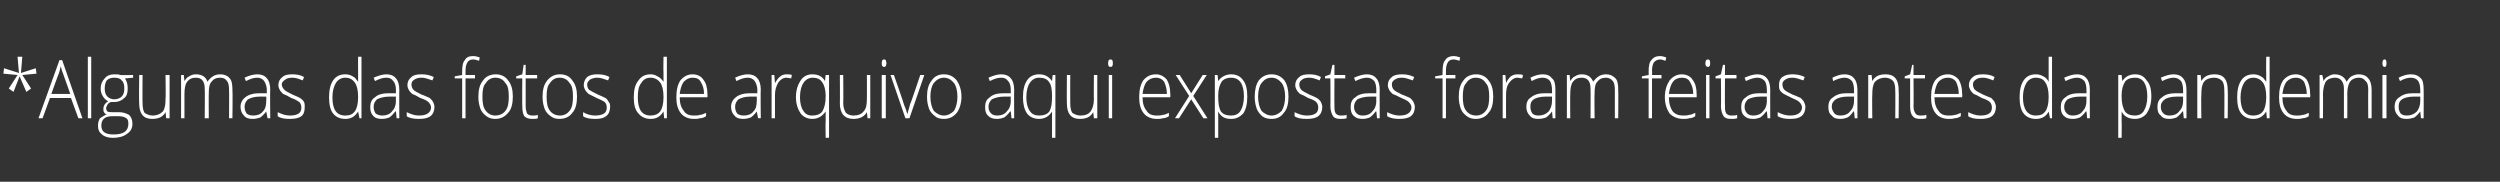 <?xml version="1.0" standalone="no"?><!DOCTYPE svg PUBLIC "-//W3C//DTD SVG 1.1//EN" "http://www.w3.org/Graphics/SVG/1.1/DTD/svg11.dtd"><svg xmlns="http://www.w3.org/2000/svg" version="1.1" width="370px" height="26.9px" viewBox="0 0 370 26.9"><rect x="0" y="0" width="370" height="26.9" fill="#333333" stroke="none"/><desc>*Algumas das fotos de arquivo aqui expostas foram feitas antes da pandemia</desc><defs/><g id="Polygon10490"><path d="m3.3 8.4l-.2 2.4l2.2-.7l.1.8l-2.1.2l1.3 2l-.7.5l-1-2.3l-.9 2.3l-.7-.5l1.3-2l-2.1-.2l.1-.8l2.2.7l-.2-2.4h.7zm7.2 6.1H7.4l-1.1 3h-.6l3.1-8.6h.4l3 8.6h-.6l-1.1-3zm-2.9-.6h2.8l-1.1-3.1c-.1-.2-.2-.5-.3-1c-.1.4-.2.8-.3 1.1c-.02-.04-1.1 3-1.1 3zm5.9 3.6h-.5V8.4h.5v9.1zm6.2-6.4v.4s-1.23.12-1.2.1c.3.5.4.9.4 1.5c0 .6-.1 1.1-.5 1.4c-.4.4-.9.6-1.5.6h-.5c-.2.1-.4.2-.5.4c-.1.2-.2.4-.2.5c0 .2.1.4.2.5c.2.1.4.1.7.1h1c.7 0 1.1.2 1.5.4c.3.3.5.7.5 1.3c0 .7-.3 1.2-.8 1.5c-.5.4-1.2.6-2.1.6c-.7 0-1.3-.2-1.6-.5c-.4-.3-.6-.7-.6-1.3c0-.4.1-.8.3-1.1c.3-.2.6-.4 1-.6c-.2 0-.3-.1-.4-.3c-.1-.1-.1-.3-.1-.5c0-.4.2-.8.7-1.1c-.3-.2-.6-.4-.8-.8c-.2-.3-.3-.7-.3-1.1c0-.6.2-1.1.6-1.5c.3-.4.8-.6 1.4-.6c.4 0 .7 0 .9.1c.02.03 1.9 0 1.9 0zm-3.1 6.1c-1.1 0-1.6.5-1.6 1.4c0 .9.6 1.3 1.8 1.3c1.5 0 2.2-.5 2.2-1.6c0-.4-.1-.7-.3-.8c-.3-.2-.6-.3-1.2-.3h-.9s-.01 0 0 0zm-1.1-4.1c0 .5.1.9.4 1.2c.2.2.6.4 1 .4c.5 0 .9-.2 1.1-.4c.3-.3.4-.7.4-1.2c0-.5-.1-1-.4-1.2c-.2-.3-.6-.4-1.1-.4c-.4 0-.8.1-1.1.4c-.2.3-.3.7-.3 1.2zm5.6-2s-.03 4.16 0 4.2c0 .6.1 1.1.3 1.4c.3.2.7.4 1.2.4c.6 0 1.1-.2 1.5-.6c.3-.4.4-1 .4-1.9c.05.05 0-3.5 0-3.5h.6v6.4h-.5l-.1-.9s0 .02 0 0c-.4.7-1 1-2 1c-1.3 0-1.9-.8-1.9-2.3c-.05-.01 0-4.2 0-4.2h.5zm12.8 6.4s.03-4.18 0-4.2c0-.6-.1-1.1-.3-1.3c-.2-.3-.5-.5-1-.5c-.6 0-1 .2-1.3.6c-.3.3-.4.9-.4 1.7c-.02-.03 0 3.7 0 3.7h-.6s.04-4.35 0-4.4c0-1-.4-1.6-1.3-1.6c-.6 0-1 .2-1.3.6c-.3.4-.4 1-.4 1.9v3.5h-.5v-6.4h.4l.1.9s.04 0 0 0c.2-.3.4-.6.7-.7c.3-.2.6-.3 1-.3c.9 0 1.5.4 1.7 1.1c.2-.3.5-.6.8-.8c.3-.2.7-.3 1.1-.3c.6 0 1.1.2 1.4.6c.3.3.4.9.4 1.7c.05.03 0 4.2 0 4.2h-.5zm5.7 0l-.2-1s-.01-.01 0 0c-.3.4-.6.7-.9.9c-.3.1-.7.2-1.1.2c-.5 0-1-.1-1.3-.5c-.3-.3-.5-.7-.5-1.3c0-.6.3-1.1.7-1.4c.5-.4 1.2-.6 2.1-.6c-.03.01 1.1 0 1.1 0c0 0-.04-.44 0-.4c0-.6-.2-1.1-.4-1.4c-.2-.3-.6-.5-1-.5c-.6 0-1.1.2-1.7.5l-.2-.5c.6-.3 1.3-.5 1.9-.5c.6 0 1.1.2 1.4.6c.3.3.5.9.5 1.7c-.05-.04 0 4.2 0 4.2h-.4zm-2.1-.4c.6 0 1.1-.2 1.4-.6c.4-.4.5-.9.5-1.6c.04-.01 0-.6 0-.6h-1c-.8 0-1.3.2-1.7.4c-.3.3-.5.6-.5 1.1c0 .4.1.7.3 1c.2.2.6.3 1 .3zm7.6-1.3c0 .6-.1 1.1-.5 1.4c-.4.3-1 .4-1.7.4c-.8 0-1.4-.1-1.8-.4v-.6c.6.3 1.2.5 1.8.5c.6 0 1-.1 1.3-.3c.3-.2.4-.5.4-.9c0-.3-.1-.6-.3-.8c-.3-.2-.6-.4-1.2-.6c-.5-.3-.9-.5-1.2-.6c-.2-.2-.4-.4-.5-.6c-.1-.2-.2-.4-.2-.7c0-.5.2-.9.6-1.2c.3-.3.8-.4 1.5-.4c.6 0 1.2.1 1.7.4l-.2.5c-.5-.2-1-.4-1.5-.4c-.5 0-.9.1-1.1.3c-.3.2-.5.4-.5.7c0 .3.2.6.4.8c.2.2.6.4 1.2.7c.5.2.9.4 1.1.5c.3.2.5.4.6.6c.1.2.1.5.1.7zm6-4.8c.4 0 .8.1 1.1.3c.3.1.5.4.8.8v-1.4c-.02-.03 0-2.3 0-2.3h.5v9.1h-.3l-.2-1s-.02.03 0 0c-.5.8-1.1 1.1-1.9 1.1c-.8 0-1.4-.3-1.8-.8c-.4-.5-.6-1.3-.6-2.4c0-1.1.2-1.9.6-2.5c.4-.6 1-.9 1.8-.9zm0 .5c-.6 0-1.1.3-1.4.8c-.3.5-.5 1.2-.5 2.1c0 1.8.6 2.7 1.9 2.7c.7 0 1.1-.2 1.4-.6c.3-.4.5-1.1.5-2.1v-.1c0-1-.2-1.7-.5-2.1c-.3-.4-.7-.7-1.4-.7zm7.6 6l-.1-1h-.1c-.3.4-.6.7-.9.9c-.3.1-.6.2-1.1.2c-.5 0-1-.1-1.3-.5c-.3-.3-.4-.7-.4-1.3c0-.6.2-1.1.7-1.4c.4-.4 1.1-.6 2-.6c-.01.01 1.1 0 1.1 0c0 0-.02-.44 0-.4c0-.6-.1-1.1-.4-1.4c-.2-.3-.5-.5-1-.5c-.6 0-1.1.2-1.7.5l-.2-.5c.7-.3 1.3-.5 1.9-.5c.6 0 1.1.2 1.4.6c.3.3.5.9.5 1.7c-.02-.04 0 4.2 0 4.2h-.4zm-2.1-.4c.6 0 1.1-.2 1.4-.6c.4-.4.6-.9.6-1.6c-.04-.01 0-.6 0-.6h-1c-.8 0-1.4.2-1.8.4c-.3.3-.5.6-.5 1.1c0 .4.1.7.3 1c.3.2.6.3 1 .3zm7.7-1.3c0 .6-.2 1.1-.6 1.4c-.4.3-1 .4-1.7.4c-.7 0-1.4-.1-1.8-.4v-.6c.6.3 1.2.5 1.8.5c.6 0 1-.1 1.3-.3c.3-.2.5-.5.5-.9c0-.3-.2-.6-.4-.8c-.2-.2-.6-.4-1.2-.6c-.5-.3-.9-.5-1.2-.6c-.2-.2-.4-.4-.5-.6c-.1-.2-.2-.4-.2-.7c0-.5.2-.9.6-1.2c.3-.3.8-.4 1.5-.4c.6 0 1.2.1 1.8.4l-.2.5c-.6-.2-1.1-.4-1.6-.4c-.5 0-.8.1-1.1.3c-.3.2-.4.4-.4.7c0 .3.1.6.3.8c.2.2.6.4 1.2.7c.6.2.9.4 1.2.5c.2.2.4.4.5.6c.1.2.2.5.2.7zm6-4.2h-1.4v5.9h-.5v-5.9h-1.1v-.3l1.1-.2s-.02-.51 0-.5c0-.8.1-1.4.4-1.7c.2-.4.6-.6 1.2-.6c.4 0 .7.1 1 .2l-.1.5c-.3-.1-.6-.2-.9-.2c-.4 0-.7.2-.8.4c-.2.3-.3.7-.3 1.3v.6h1.4v.5zm5.6 2.7c0 1-.2 1.9-.7 2.4c-.5.6-1.1.9-1.9.9c-.5 0-.9-.1-1.3-.4c-.4-.3-.7-.6-.9-1.1c-.2-.6-.3-1.1-.3-1.8c0-1 .2-1.8.7-2.4c.4-.6 1.1-.9 1.9-.9c.7 0 1.4.3 1.8.9c.5.6.7 1.4.7 2.4zm-4.5 0c0 .9.1 1.6.5 2.1c.3.4.8.7 1.4.7c.7 0 1.2-.3 1.5-.7c.4-.5.5-1.2.5-2.1c0-.9-.1-1.6-.5-2c-.3-.5-.8-.8-1.5-.8c-.6 0-1.1.3-1.4.8c-.4.4-.5 1.1-.5 2zm7.4 2.8c.3 0 .6 0 .8-.1v.5c-.2.1-.5.1-.8.1c-.5 0-.9-.1-1.2-.4c-.2-.3-.3-.8-.3-1.5c-.03.05 0-4.1 0-4.1h-.9v-.3l.9-.3l.2-1.4h.3v1.5h1.7v.5h-1.7v4.1c0 .5.1.8.2 1.1c.2.2.4.3.8.3zm6.6-2.8c0 1-.2 1.9-.7 2.4c-.4.6-1.1.9-1.9.9c-.5 0-.9-.1-1.3-.4c-.4-.3-.7-.6-.9-1.1c-.2-.6-.3-1.1-.3-1.8c0-1 .2-1.8.7-2.4c.5-.6 1.1-.9 1.9-.9c.8 0 1.4.3 1.8.9c.5.6.7 1.4.7 2.4zm-4.5 0c0 .9.1 1.6.5 2.1c.3.4.8.7 1.5.7c.6 0 1.1-.3 1.4-.7c.4-.5.5-1.2.5-2.1c0-.9-.1-1.6-.5-2c-.3-.5-.8-.8-1.5-.8c-.6 0-1.1.3-1.4.8c-.4.4-.5 1.1-.5 2zm9.4 1.5c0 .6-.2 1.1-.6 1.4c-.4.3-.9.4-1.6.4c-.8 0-1.4-.1-1.8-.4v-.6c.5.3 1.1.5 1.8.5c.5 0 1-.1 1.3-.3c.3-.2.4-.5.4-.9c0-.3-.1-.6-.3-.8c-.3-.2-.7-.4-1.2-.6l-1.2-.6c-.2-.2-.4-.4-.5-.6c-.1-.2-.2-.4-.2-.7c0-.5.2-.9.5-1.2c.4-.3.9-.4 1.5-.4c.7 0 1.3.1 1.8.4l-.2.5c-.6-.2-1.1-.4-1.6-.4c-.4 0-.8.1-1.1.3c-.2.2-.4.4-.4.7c0 .3.1.6.3.8c.3.2.7.4 1.3.7c.5.2.9.4 1.1.5c.3.2.4.4.5.6c.2.2.2.5.2.7zm6-4.8c.4 0 .7.1 1 .3c.3.1.6.4.9.8v-1.4c-.04-.03 0-2.3 0-2.3h.5v9.1h-.4l-.1-1s-.04.03 0 0c-.5.8-1.1 1.1-1.9 1.1c-.8 0-1.4-.3-1.8-.8c-.5-.5-.7-1.3-.7-2.4c0-1.1.2-1.9.7-2.5c.4-.6 1-.9 1.8-.9zm0 .5c-.7 0-1.1.3-1.4.8c-.4.5-.5 1.2-.5 2.1c0 1.8.6 2.7 1.9 2.7c.6 0 1.1-.2 1.4-.6c.3-.4.5-1.1.5-2.1v-.1c0-1-.2-1.7-.5-2.1c-.3-.4-.8-.7-1.4-.7zm6.4 6.1c-.8 0-1.5-.3-1.9-.8c-.5-.6-.7-1.4-.7-2.4c0-1.1.2-1.9.6-2.5c.5-.6 1.1-.9 1.8-.9c.7 0 1.3.3 1.6.8c.4.5.6 1.2.6 2.1c.03.03 0 .5 0 .5h-4.1c0 .9.2 1.5.6 2c.3.5.8.7 1.5.7c.3 0 .6 0 .9-.1c.2 0 .5-.1.9-.3v.5c-.3.2-.6.3-.9.3c-.3.1-.6.1-.9.1zm-.2-6.1c-.5 0-.9.2-1.3.6c-.3.4-.5 1-.6 1.8h3.6c0-.8-.2-1.3-.5-1.8c-.2-.4-.6-.6-1.2-.6zm9.7 6l-.2-1s-.01-.01 0 0c-.3.4-.6.7-.9.9c-.3.1-.7.2-1.1.2c-.5 0-1-.1-1.3-.5c-.3-.3-.5-.7-.5-1.3c0-.6.3-1.1.7-1.4c.5-.4 1.2-.6 2.1-.6c-.04.01 1.1 0 1.1 0c0 0-.05-.44 0-.4c0-.6-.2-1.1-.4-1.4c-.2-.3-.6-.5-1-.5c-.6 0-1.1.2-1.7.5l-.2-.5c.6-.3 1.3-.5 1.9-.5c.6 0 1.1.2 1.4.6c.3.3.5.9.5 1.7c-.05-.04 0 4.2 0 4.2h-.4zm-2.1-.4c.6 0 1.1-.2 1.4-.6c.4-.4.5-.9.5-1.6c.03-.01 0-.6 0-.6h-1c-.8 0-1.3.2-1.7.4c-.3.3-.5.6-.5 1.1c0 .4.1.7.3 1c.2.2.6.3 1 .3zm6.3-6.1c.3 0 .6 0 .8.1l-.1.5c-.2 0-.5-.1-.7-.1c-.5 0-.9.3-1.2.7c-.3.5-.5 1.1-.5 1.8v3.5h-.5v-6.4h.4l.1 1.2s.02-.02 0 0c.3-.5.5-.8.8-1c.2-.2.6-.3.9-.3zm5.8 5.5c-.5.7-1.1 1.1-2 1.1c-.7 0-1.3-.3-1.7-.8c-.4-.6-.7-1.4-.7-2.4c0-1.1.3-1.9.7-2.5c.4-.6 1-.9 1.7-.9c.9 0 1.5.3 1.9 1c.01.03 0 0 0 0l.1-.9h.5v9.3h-.5s-.04-2.44 0-2.4v-1.5s-.04 0 0 0zm-2 .6c.7 0 1.2-.2 1.5-.6c.3-.5.5-1.2.5-2.2v-.1c0-.9-.2-1.6-.5-2c-.3-.5-.8-.7-1.4-.7c-.6 0-1.1.3-1.4.8c-.3.4-.5 1.2-.5 2.1c0 .9.2 1.6.5 2c.3.5.7.7 1.3.7zm4.6-6s.04 4.16 0 4.2c0 .6.2 1.1.4 1.4c.2.2.6.4 1.1.4c.7 0 1.2-.2 1.5-.6c.4-.4.5-1 .5-1.9c.02.05 0-3.5 0-3.5h.5v6.4h-.4l-.1-.9s-.03.02 0 0c-.4.7-1.1 1-2 1c-1.3 0-2-.8-2-2.3c.03-.01 0-4.2 0-4.2h.5zm6.3 6.4h-.6v-6.4h.6v6.4zm-.3-7.6c-.2 0-.3-.2-.3-.5c0-.4.1-.6.3-.6c.1 0 .2 0 .3.1c0 .1.1.3.1.5c0 .1-.1.3-.1.4c-.1.1-.2.1-.3.1zm3.2 7.6l-2.2-6.4h.5s1.53 4.36 1.5 4.4c.2.5.4 1 .5 1.4c.1-.5.3-1 .4-1.5c.05.05 1.5-4.3 1.5-4.3h.6l-2.2 6.4h-.6zm8.3-3.2c0 1-.3 1.9-.7 2.4c-.5.6-1.1.9-1.9.9c-.5 0-1-.1-1.3-.4c-.4-.3-.7-.6-.9-1.1c-.2-.6-.3-1.1-.3-1.8c0-1 .2-1.8.7-2.4c.4-.6 1-.9 1.8-.9c.8 0 1.4.3 1.9.9c.4.6.7 1.4.7 2.4zm-4.6 0c0 .9.2 1.6.5 2.1c.4.4.9.7 1.5.7c.6 0 1.1-.3 1.5-.7c.3-.5.5-1.2.5-2.1c0-.9-.2-1.6-.5-2c-.4-.5-.9-.8-1.5-.8c-.6 0-1.1.3-1.5.8c-.3.4-.5 1.1-.5 2zm12 3.2l-.1-1h-.1c-.3.4-.6.7-.9.9c-.3.1-.6.2-1 .2c-.6 0-1-.1-1.4-.5c-.3-.3-.4-.7-.4-1.3c0-.6.2-1.1.7-1.4c.4-.4 1.1-.6 2-.6c-.01.01 1.1 0 1.1 0c0 0-.02-.44 0-.4c0-.6-.1-1.1-.4-1.4c-.2-.3-.5-.5-1-.5c-.6 0-1.1.2-1.7.5l-.2-.5c.7-.3 1.3-.5 1.9-.5c.6 0 1.1.2 1.4.6c.3.3.5.9.5 1.7c-.02-.04 0 4.2 0 4.2h-.4zm-2.1-.4c.6 0 1.1-.2 1.4-.6c.4-.4.6-.9.6-1.6c-.04-.01 0-.6 0-.6h-1c-.8 0-1.4.2-1.8.4c-.3.3-.5.6-.5 1.1c0 .4.1.7.4 1c.2.2.5.3.9.3zm8.1-.6c-.4.7-1.1 1.1-1.9 1.1c-.8 0-1.4-.3-1.8-.8c-.4-.6-.6-1.4-.6-2.4c0-1.1.2-1.9.6-2.5c.4-.6 1-.9 1.8-.9c.8 0 1.4.3 1.9 1c-.05.03 0 0 0 0l.1-.9h.4v9.3h-.5v-3.9c.04 0 0 0 0 0zm-1.9.6c.7 0 1.2-.2 1.5-.6c.3-.5.4-1.2.4-2.2v-.1c0-.9-.1-1.6-.4-2c-.3-.5-.8-.7-1.5-.7c-.6 0-1.1.3-1.4.8c-.3.4-.5 1.2-.5 2.1c0 .9.2 1.6.5 2c.3.5.8.7 1.4.7zm4.6-6s-.02 4.16 0 4.2c0 .6.1 1.1.3 1.4c.3.2.7.4 1.2.4c.7 0 1.2-.2 1.5-.6c.3-.4.5-1 .5-1.9c-.04.05 0-3.5 0-3.5h.5v6.4h-.5l-.1-.9s.01.02 0 0c-.4.7-1 1-2 1c-1.3 0-1.9-.8-1.9-2.3c-.03-.01 0-4.2 0-4.2h.5zm6.2 6.4h-.5v-6.4h.5v6.4zm-.3-7.6c-.2 0-.3-.2-.3-.5c0-.4.1-.6.3-.6c.2 0 .2 0 .3.1c.1.1.1.3.1.5c0 .1 0 .3-.1.4c-.1.1-.1.1-.3.1zm6.9 7.7c-.8 0-1.5-.3-1.9-.8c-.5-.6-.7-1.4-.7-2.4c0-1.1.2-1.9.6-2.5c.5-.6 1.1-.9 1.9-.9c.6 0 1.2.3 1.6.8c.3.5.5 1.2.5 2.1c.04.03 0 .5 0 .5h-4.1c0 .9.2 1.5.6 2c.3.5.8.7 1.5.7c.3 0 .6 0 .9-.1c.2 0 .5-.1.9-.3v.5c-.3.2-.6.3-.9.3c-.3.1-.6.1-.9.1zm-.1-6.1c-.6 0-1 .2-1.4.6c-.3.4-.5 1-.6 1.8h3.6c0-.8-.2-1.3-.4-1.8c-.3-.4-.7-.6-1.2-.6zm4.9 2.7l-2-3.1h.6l1.7 2.7l1.7-2.7h.6l-2 3.1l2.1 3.3h-.6l-1.8-2.8l-1.8 2.8h-.6l2.1-3.3zm6.2 3.4c-.9 0-1.5-.3-1.9-1.1c0 .02 0 0 0 0c0 0-.03.51 0 .5v3.4h-.5v-9.3h.4l.1.9s.05.04 0 0c.4-.6 1.1-1 1.9-1c.8 0 1.4.3 1.8.9c.4.5.6 1.3.6 2.4c0 1.1-.2 1.9-.6 2.5c-.5.5-1 .8-1.8.8zm0-.5c.6 0 1.1-.2 1.4-.7c.3-.5.5-1.2.5-2.1c0-1.8-.6-2.8-1.9-2.8c-.6 0-1.1.2-1.4.6c-.3.5-.5 1.1-.5 2v.2c0 1 .1 1.7.4 2.2c.3.4.8.6 1.5.6zm8.5-2.8c0 1-.2 1.9-.7 2.4c-.4.6-1 .9-1.8.9c-.5 0-1-.1-1.4-.4c-.3-.3-.6-.6-.8-1.1c-.2-.6-.3-1.1-.3-1.8c0-1 .2-1.8.6-2.4c.5-.6 1.1-.9 1.9-.9c.8 0 1.4.3 1.9.9c.4.6.6 1.4.6 2.4zm-4.5 0c0 .9.2 1.6.5 2.1c.4.4.9.7 1.5.7c.6 0 1.1-.3 1.5-.7c.3-.5.5-1.2.5-2.1c0-.9-.2-1.6-.5-2c-.4-.5-.9-.8-1.5-.8c-.7 0-1.1.3-1.5.8c-.3.4-.5 1.1-.5 2zm9.5 1.5c0 .6-.2 1.1-.6 1.4c-.4.3-1 .4-1.7.4c-.8 0-1.4-.1-1.8-.4v-.6c.6.3 1.2.5 1.8.5c.6 0 1-.1 1.3-.3c.3-.2.4-.5.4-.9c0-.3-.1-.6-.3-.8c-.2-.2-.6-.4-1.2-.6c-.5-.3-.9-.5-1.2-.6c-.2-.2-.4-.4-.5-.6c-.1-.2-.2-.4-.2-.7c0-.5.2-.9.6-1.2c.3-.3.8-.4 1.5-.4c.6 0 1.2.1 1.7.4l-.2.5c-.5-.2-1-.4-1.5-.4c-.5 0-.9.1-1.1.3c-.3.2-.4.4-.4.7c0 .3.1.6.3.8c.2.2.6.4 1.2.7c.5.2.9.4 1.1.5c.3.2.5.4.6.6c.1.2.2.5.2.7zm2.7 1.3c.4 0 .6 0 .9-.1v.5c-.3.1-.6.1-.9.1c-.5 0-.9-.1-1.1-.4c-.2-.3-.4-.8-.4-1.5c.03.05 0-4.1 0-4.1h-.8v-.3l.8-.3l.3-1.4h.3v1.5h1.6v.5h-1.6s-.03 4.07 0 4.1c0 .5 0 .8.2 1.1c.2.2.4.3.7.3zm5.4.4l-.1-1h-.1c-.3.4-.6.7-.9.9c-.3.1-.6.2-1 .2c-.6 0-1-.1-1.4-.5c-.3-.3-.4-.7-.4-1.3c0-.6.2-1.1.7-1.4c.4-.4 1.1-.6 2-.6c-.01.01 1.1 0 1.1 0c0 0-.02-.44 0-.4c0-.6-.1-1.1-.3-1.4c-.3-.3-.6-.5-1.1-.5c-.5 0-1.1.2-1.7.5l-.2-.5c.7-.3 1.3-.5 1.9-.5c.6 0 1.1.2 1.4.6c.3.3.5.9.5 1.7c-.02-.04 0 4.2 0 4.2h-.4zm-2.1-.4c.6 0 1.1-.2 1.4-.6c.4-.4.6-.9.6-1.6c-.04-.01 0-.6 0-.6h-1c-.8 0-1.4.2-1.8.4c-.3.3-.5.6-.5 1.1c0 .4.1.7.4 1c.2.2.5.3.9.3zm7.7-1.3c0 .6-.2 1.1-.6 1.4c-.4.3-1 .4-1.7.4c-.7 0-1.3-.1-1.8-.4v-.6c.6.3 1.2.5 1.8.5c.6 0 1-.1 1.3-.3c.3-.2.5-.5.5-.9c0-.3-.2-.6-.4-.8c-.2-.2-.6-.4-1.1-.6c-.6-.3-1-.5-1.3-.6c-.2-.2-.4-.4-.5-.6c-.1-.2-.2-.4-.2-.7c0-.5.2-.9.6-1.2c.3-.3.9-.4 1.5-.4c.6 0 1.2.1 1.8.4l-.2.5c-.6-.2-1.1-.4-1.6-.4c-.5 0-.8.1-1.1.3c-.3.2-.4.4-.4.7c0 .3.1.6.3.8c.2.2.6.4 1.2.7c.6.2.9.4 1.2.5c.2.2.4.4.5.6c.1.2.2.5.2.7zm6-4.2H214v5.9h-.5v-5.9h-1.1v-.3l1.1-.2s-.02-.51 0-.5c0-.8.1-1.4.4-1.7c.2-.4.7-.6 1.2-.6c.4 0 .7.1 1 .2l-.1.5c-.3-.1-.6-.2-.9-.2c-.4 0-.7.2-.8.4c-.2.3-.3.7-.3 1.3v.6h1.4v.5zm5.6 2.7c0 1-.2 1.9-.7 2.4c-.4.6-1.1.9-1.9.9c-.5 0-.9-.1-1.3-.4c-.4-.3-.7-.6-.9-1.1c-.2-.6-.3-1.1-.3-1.8c0-1 .2-1.8.7-2.4c.4-.6 1.1-.9 1.9-.9c.7 0 1.4.3 1.8.9c.5.6.7 1.4.7 2.4zm-4.5 0c0 .9.1 1.6.5 2.1c.3.4.8.7 1.5.7c.6 0 1.1-.3 1.4-.7c.4-.5.5-1.2.5-2.1c0-.9-.1-1.6-.5-2c-.3-.5-.8-.8-1.5-.8c-.6 0-1.1.3-1.4.8c-.4.4-.5 1.1-.5 2zm8.1-3.3c.3 0 .5 0 .8.1l-.1.5c-.2 0-.5-.1-.7-.1c-.5 0-.9.3-1.2.7c-.4.5-.5 1.1-.5 1.8c-.02-.02 0 3.5 0 3.5h-.5v-6.4h.4l.1 1.2s-.01-.02 0 0c.2-.5.5-.8.7-1c.3-.2.6-.3 1-.3zm5.2 6.5l-.1-1s-.05-.01 0 0c-.3.4-.6.7-.9.9c-.3.1-.7.2-1.1.2c-.6 0-1-.1-1.3-.5c-.3-.3-.5-.7-.5-1.3c0-.6.2-1.1.7-1.4c.5-.4 1.1-.6 2-.6c.02.01 1.1 0 1.1 0c0 0 .02-.44 0-.4c0-.6-.1-1.1-.3-1.4c-.2-.3-.6-.5-1.1-.5c-.5 0-1.1.2-1.6.5l-.2-.5c.6-.3 1.2-.5 1.8-.5c.7 0 1.1.2 1.4.6c.4.3.5.9.5 1.7v4.2h-.4zm-2.1-.4c.6 0 1.1-.2 1.5-.6c.3-.4.5-.9.5-1.6v-.6h-1c-.8 0-1.4.2-1.7.4c-.4.3-.5.6-.5 1.1c0 .4.1.7.3 1c.2.2.5.3.9.3zm11.3.4v-4.2c0-.6-.1-1.1-.3-1.3c-.2-.3-.6-.5-1-.5c-.6 0-1 .2-1.3.6c-.3.3-.4.9-.4 1.7c-.04-.03 0 3.7 0 3.7h-.6s.03-4.35 0-4.4c0-1-.4-1.6-1.3-1.6c-.6 0-1 .2-1.3.6c-.3.4-.4 1-.4 1.9c-.03-.02 0 3.5 0 3.5h-.5v-6.4h.4l.1.9s.03 0 0 0c.2-.3.4-.6.7-.7c.3-.2.6-.3 1-.3c.9 0 1.4.4 1.7 1.1c.2-.3.5-.6.8-.8c.3-.2.7-.3 1.1-.3c.6 0 1 .2 1.4.6c.3.3.4.9.4 1.7c.03.03 0 4.2 0 4.2h-.5zm6.9-5.9h-1.4v5.9h-.5v-5.9h-1v-.3l1-.2s.02-.51 0-.5c0-.8.1-1.4.4-1.7c.3-.4.7-.6 1.3-.6c.3 0 .6.1.9.2l-.1.5c-.3-.1-.6-.2-.8-.2c-.4 0-.7.2-.9.4c-.2.3-.3.7-.3 1.3c.04.04 0 .6 0 .6h1.4v.5zm3.2 6c-.8 0-1.5-.3-2-.8c-.4-.6-.7-1.4-.7-2.4c0-1.1.3-1.9.7-2.5c.5-.6 1.1-.9 1.8-.9c.7 0 1.3.3 1.6.8c.4.5.6 1.2.6 2.1c.03.03 0 .5 0 .5H247c0 .9.2 1.5.5 2c.4.5.9.7 1.6.7c.3 0 .6 0 .9-.1c.2 0 .5-.1.9-.3v.5c-.3.2-.6.3-.9.3c-.3.1-.6.1-.9.1zm-.2-6.1c-.5 0-1 .2-1.3.6c-.3.4-.5 1-.6 1.8h3.6c0-.8-.2-1.3-.5-1.8c-.2-.4-.6-.6-1.2-.6zm4.1 6h-.5v-6.4h.5v6.4zm-.2-7.6c-.3 0-.4-.2-.4-.5c0-.4.1-.6.4-.6c.1 0 .1 0 .2.1c.1.1.1.3.1.5c0 .1 0 .3-.1.4c-.1.1-.1.1-.2.1zm3.4 7.2c.4 0 .7 0 .9-.1v.5c-.3.1-.5.1-.9.1c-.5 0-.9-.1-1.1-.4c-.2-.3-.4-.8-.4-1.5c.04.05 0-4.1 0-4.1h-.8v-.3l.8-.3l.3-1.4h.3v1.5h1.7v.5h-1.7s-.03 4.07 0 4.1c0 .5 0 .8.2 1.1c.2.2.4.3.7.3zm5.4.4l-.1-1h-.1c-.3.4-.6.7-.9.9c-.3.1-.6.2-1 .2c-.6 0-1-.1-1.4-.5c-.3-.3-.4-.7-.4-1.3c0-.6.2-1.1.7-1.4c.4-.4 1.1-.6 2-.6c0 .01 1.1 0 1.1 0v-.4c0-.6-.1-1.1-.3-1.4c-.3-.3-.6-.5-1.1-.5c-.5 0-1.1.2-1.7.5l-.2-.5c.7-.3 1.3-.5 1.9-.5c.6 0 1.1.2 1.4.6c.3.3.5.9.5 1.7c-.02-.04 0 4.2 0 4.2h-.4zm-2.1-.4c.6 0 1.1-.2 1.4-.6c.4-.4.6-.9.6-1.6c-.03-.01 0-.6 0-.6h-1c-.8 0-1.4.2-1.8.4c-.3.3-.5.6-.5 1.1c0 .4.1.7.4 1c.2.2.5.3.9.3zm7.7-1.3c0 .6-.2 1.1-.6 1.4c-.4.3-.9.4-1.7.4c-.7 0-1.3-.1-1.8-.4v-.6c.6.3 1.2.5 1.8.5c.6 0 1-.1 1.3-.3c.3-.2.5-.5.5-.9c0-.3-.2-.6-.4-.8c-.2-.2-.6-.4-1.1-.6l-1.2-.6c-.3-.2-.5-.4-.6-.6c-.1-.2-.1-.4-.1-.7c0-.5.1-.9.5-1.2c.4-.3.9-.4 1.5-.4c.6 0 1.2.1 1.8.4l-.2.5c-.6-.2-1.1-.4-1.6-.4c-.5 0-.8.1-1.1.3c-.3.2-.4.4-.4.7c0 .3.1.6.3.8c.2.2.6.4 1.2.7c.6.2.9.4 1.2.5c.2.2.4.4.5.6c.1.2.2.5.2.7zm7.3 1.7l-.1-1h-.1c-.3.4-.5.7-.9.9c-.3.1-.6.2-1 .2c-.6 0-1-.1-1.3-.5c-.4-.3-.5-.7-.5-1.3c0-.6.2-1.1.7-1.4c.5-.4 1.1-.6 2-.6c.01.01 1.1 0 1.1 0v-.4c0-.6-.1-1.1-.3-1.4c-.3-.3-.6-.5-1.1-.5c-.5 0-1.1.2-1.7.5l-.1-.5c.6-.3 1.2-.5 1.8-.5c.6 0 1.1.2 1.4.6c.3.3.5.9.5 1.7v4.2h-.4zm-2.1-.4c.6 0 1.1-.2 1.4-.6c.4-.4.6-.9.6-1.6c-.02-.01 0-.6 0-.6h-1c-.8 0-1.4.2-1.7.4c-.4.3-.6.6-.6 1.1c0 .4.2.7.4 1c.2.2.5.3.9.3zm8.1.4s.03-4.13 0-4.1c0-.7-.1-1.1-.3-1.4c-.3-.3-.7-.5-1.2-.5c-.6 0-1.1.2-1.5.6c-.3.4-.4 1-.4 1.9c-.04-.02 0 3.5 0 3.5h-.6v-6.4h.5l.1.9s.01 0 0 0c.4-.7 1-1 2-1c1.3 0 1.9.8 1.9 2.3c.05.03 0 4.2 0 4.2h-.5zm3.7-.4c.3 0 .6 0 .9-.1v.5c-.3.1-.6.1-.9.1c-.5 0-.9-.1-1.1-.4c-.3-.3-.4-.8-.4-1.5v-4.1h-.8v-.3l.8-.3l.3-1.4h.2v1.5h1.7v.5h-1.7s.04 4.07 0 4.1c0 .5.1.8.3 1.1c.1.2.4.3.7.3zm4.2.5c-.8 0-1.5-.3-1.9-.8c-.5-.6-.7-1.4-.7-2.4c0-1.1.2-1.9.6-2.5c.5-.6 1.1-.9 1.9-.9c.6 0 1.2.3 1.6.8c.3.5.5 1.2.5 2.1c.04.03 0 .5 0 .5h-4.1c0 .9.2 1.5.6 2c.3.5.8.7 1.5.7c.3 0 .6 0 .9-.1c.2 0 .5-.1.9-.3v.5c-.3.2-.6.3-.9.3c-.3.1-.6.1-.9.1zm-.1-6.1c-.6 0-1 .2-1.4.6c-.3.4-.5 1-.6 1.8h3.6c0-.8-.2-1.3-.4-1.8c-.3-.4-.7-.6-1.2-.6zm7.1 4.3c0 .6-.2 1.1-.6 1.4c-.4.3-1 .4-1.7.4c-.8 0-1.4-.1-1.8-.4v-.6c.6.3 1.2.5 1.8.5c.6 0 1-.1 1.3-.3c.3-.2.4-.5.4-.9c0-.3-.1-.6-.3-.8c-.2-.2-.6-.4-1.2-.6c-.5-.3-.9-.5-1.2-.6c-.2-.2-.4-.4-.5-.6c-.1-.2-.2-.4-.2-.7c0-.5.2-.9.6-1.2c.3-.3.8-.4 1.5-.4c.6 0 1.2.1 1.7.4l-.2.5c-.5-.2-1-.4-1.5-.4c-.5 0-.9.1-1.1.3c-.3.2-.4.4-.4.7c0 .3.1.6.3.8c.2.2.6.4 1.2.7c.5.2.9.4 1.2.5c.2.2.4.4.5.6c.1.2.2.5.2.7zm5.9-4.8c.4 0 .8.1 1.1.3c.3.1.6.4.8.8V8.4h.5v9.1h-.3l-.2-1s-.01.03 0 0c-.4.8-1.1 1.1-1.9 1.1c-.8 0-1.4-.3-1.8-.8c-.4-.5-.6-1.3-.6-2.4c0-1.1.2-1.9.6-2.5c.4-.6 1-.9 1.8-.9zm0 .5c-.6 0-1.1.3-1.4.8c-.3.5-.5 1.2-.5 2.1c0 1.8.7 2.7 1.9 2.7c.7 0 1.1-.2 1.4-.6c.3-.4.5-1.1.5-2.1v-.1c0-1-.2-1.7-.5-2.1c-.2-.4-.7-.7-1.4-.7zm7.6 6l-.1-1h-.1c-.3.4-.6.7-.9.9c-.3.1-.6.2-1 .2c-.6 0-1-.1-1.4-.5c-.3-.3-.4-.7-.4-1.3c0-.6.2-1.1.7-1.4c.4-.4 1.1-.6 2-.6c0 .01 1.1 0 1.1 0v-.4c0-.6-.1-1.1-.3-1.4c-.3-.3-.6-.5-1.1-.5c-.5 0-1.1.2-1.7.5l-.2-.5c.7-.3 1.3-.5 1.9-.5c.6 0 1.1.2 1.4.6c.3.3.5.9.5 1.7c-.02-.04 0 4.2 0 4.2h-.4zm-2.1-.4c.6 0 1.1-.2 1.4-.6c.4-.4.6-.9.6-1.6c-.03-.01 0-.6 0-.6h-1c-.8 0-1.4.2-1.8.4c-.3.3-.5.6-.5 1.1c0 .4.1.7.4 1c.2.2.5.3.9.3zm9.2.5c-.9 0-1.6-.3-2-1.1c.04.02 0 0 0 0c0 0 .02.51 0 .5v1c.04-.04 0 2.4 0 2.4h-.5v-9.3h.5l.1.9s-.01.04 0 0c.4-.6 1-1 1.9-1c.8 0 1.3.3 1.7.9c.5.5.7 1.3.7 2.4c0 1.1-.3 1.9-.7 2.5c-.4.5-1 .8-1.7.8zm0-.5c.5 0 1-.2 1.3-.7c.3-.5.5-1.2.5-2.1c0-1.8-.6-2.8-1.8-2.8c-.7 0-1.2.2-1.5.6c-.3.5-.5 1.1-.5 2v.2c0 1 .2 1.7.5 2.2c.3.4.8.6 1.5.6zm7.2.4l-.1-1h-.1c-.3.4-.6.7-.9.9c-.3.1-.6.2-1 .2c-.6 0-1-.1-1.3-.5c-.4-.3-.5-.7-.5-1.3c0-.6.2-1.1.7-1.4c.4-.4 1.1-.6 2-.6c0 .01 1.1 0 1.1 0v-.4c0-.6-.1-1.1-.3-1.4c-.3-.3-.6-.5-1.1-.5c-.5 0-1.1.2-1.7.5l-.2-.5c.7-.3 1.3-.5 1.9-.5c.6 0 1.1.2 1.4.6c.3.3.5.9.5 1.7v4.2h-.4zm-2.1-.4c.6 0 1.1-.2 1.4-.6c.4-.4.6-.9.6-1.6c-.02-.01 0-.6 0-.6h-1c-.8 0-1.4.2-1.7.4c-.4.3-.6.6-.6 1.1c0 .4.1.7.4 1c.2.2.5.3.9.3zm8.1.4s.03-4.13 0-4.1c0-.7-.1-1.1-.3-1.4c-.3-.3-.7-.5-1.2-.5c-.6 0-1.2.2-1.5.6c-.3.4-.4 1-.4 1.9c-.05-.02 0 3.5 0 3.5h-.6v-6.4h.5l.1.9s.01 0 0 0c.4-.7 1-1 2-1c1.3 0 1.9.8 1.9 2.3c.05.03 0 4.2 0 4.2h-.5zm4.3-6.5c.4 0 .8.1 1.1.3c.3.1.5.4.8.8v-1.4c-.03-.03 0-2.3 0-2.3h.5v9.1h-.4l-.1-1s-.03.03 0 0c-.5.8-1.1 1.1-1.9 1.1c-.8 0-1.4-.3-1.8-.8c-.4-.5-.6-1.3-.6-2.4c0-1.1.2-1.9.6-2.5c.4-.6 1-.9 1.8-.9zm0 .5c-.6 0-1.1.3-1.4.8c-.3.5-.5 1.2-.5 2.1c0 1.8.6 2.7 1.9 2.7c.6 0 1.1-.2 1.4-.6c.3-.4.5-1.1.5-2.1v-.1c0-1-.2-1.7-.5-2.1c-.3-.4-.8-.7-1.4-.7zm6.4 6.1c-.8 0-1.5-.3-1.9-.8c-.5-.6-.7-1.4-.7-2.4c0-1.1.2-1.9.6-2.5c.5-.6 1.1-.9 1.9-.9c.6 0 1.2.3 1.6.8c.3.5.5 1.2.5 2.1c.04.03 0 .5 0 .5h-4.1c0 .9.2 1.5.6 2c.3.5.8.7 1.5.7c.3 0 .6 0 .9-.1c.2 0 .5-.1.9-.3v.5c-.3.2-.6.3-.9.3c-.3.1-.6.1-.9.1zm-.1-6.1c-.6 0-1 .2-1.4.6c-.3.4-.5 1-.6 1.8h3.6c0-.8-.2-1.3-.4-1.8c-.3-.4-.7-.6-1.2-.6zm10.7 6s-.03-4.18 0-4.2c0-.6-.1-1.1-.4-1.3c-.2-.3-.5-.5-1-.5c-.5 0-1 .2-1.3.6c-.2.3-.4.9-.4 1.7c.02-.03 0 3.7 0 3.7h-.5s-.01-4.35 0-4.4c0-1-.5-1.6-1.3-1.6c-.6 0-1.1.2-1.4.6c-.2.4-.4 1-.4 1.9c.03-.02 0 3.5 0 3.5h-.5v-6.4h.4l.2.9s-.02 0 0 0c.1-.3.4-.6.7-.7c.3-.2.6-.3.9-.3c.9 0 1.5.4 1.8 1.1c.2-.3.4-.6.7-.8c.4-.2.7-.3 1.1-.3c.6 0 1.1.2 1.4.6c.3.3.5.9.5 1.7v4.2h-.5zm2.7 0h-.6v-6.4h.6v6.4zm-.3-7.6c-.2 0-.3-.2-.3-.5c0-.4.1-.6.3-.6c.1 0 .2 0 .2.1c.1.1.1.3.1.5c0 .1 0 .3-.1.4c0 .1-.1.1-.2.1zm5.4 7.6l-.1-1s-.04-.01 0 0c-.3.4-.6.7-.9.9c-.3.1-.7.2-1.1.2c-.6 0-1-.1-1.3-.5c-.3-.3-.5-.7-.5-1.3c0-.6.2-1.1.7-1.4c.5-.4 1.1-.6 2-.6c.03.01 1.1 0 1.1 0c0 0 .02-.44 0-.4c0-.6-.1-1.1-.3-1.4c-.2-.3-.6-.5-1.1-.5c-.5 0-1.1.2-1.6.5l-.2-.5c.6-.3 1.2-.5 1.8-.5c.7 0 1.1.2 1.5.6c.3.3.4.9.4 1.7c.02-.04 0 4.2 0 4.2h-.4zm-2.1-.4c.6 0 1.1-.2 1.5-.6c.3-.4.5-.9.5-1.6v-.6h-1c-.8 0-1.4.2-1.7.4c-.4.3-.5.6-.5 1.1c0 .4.1.7.3 1c.2.2.5.3.9.3z" stroke="none" fill="#fff"/></g></svg>
